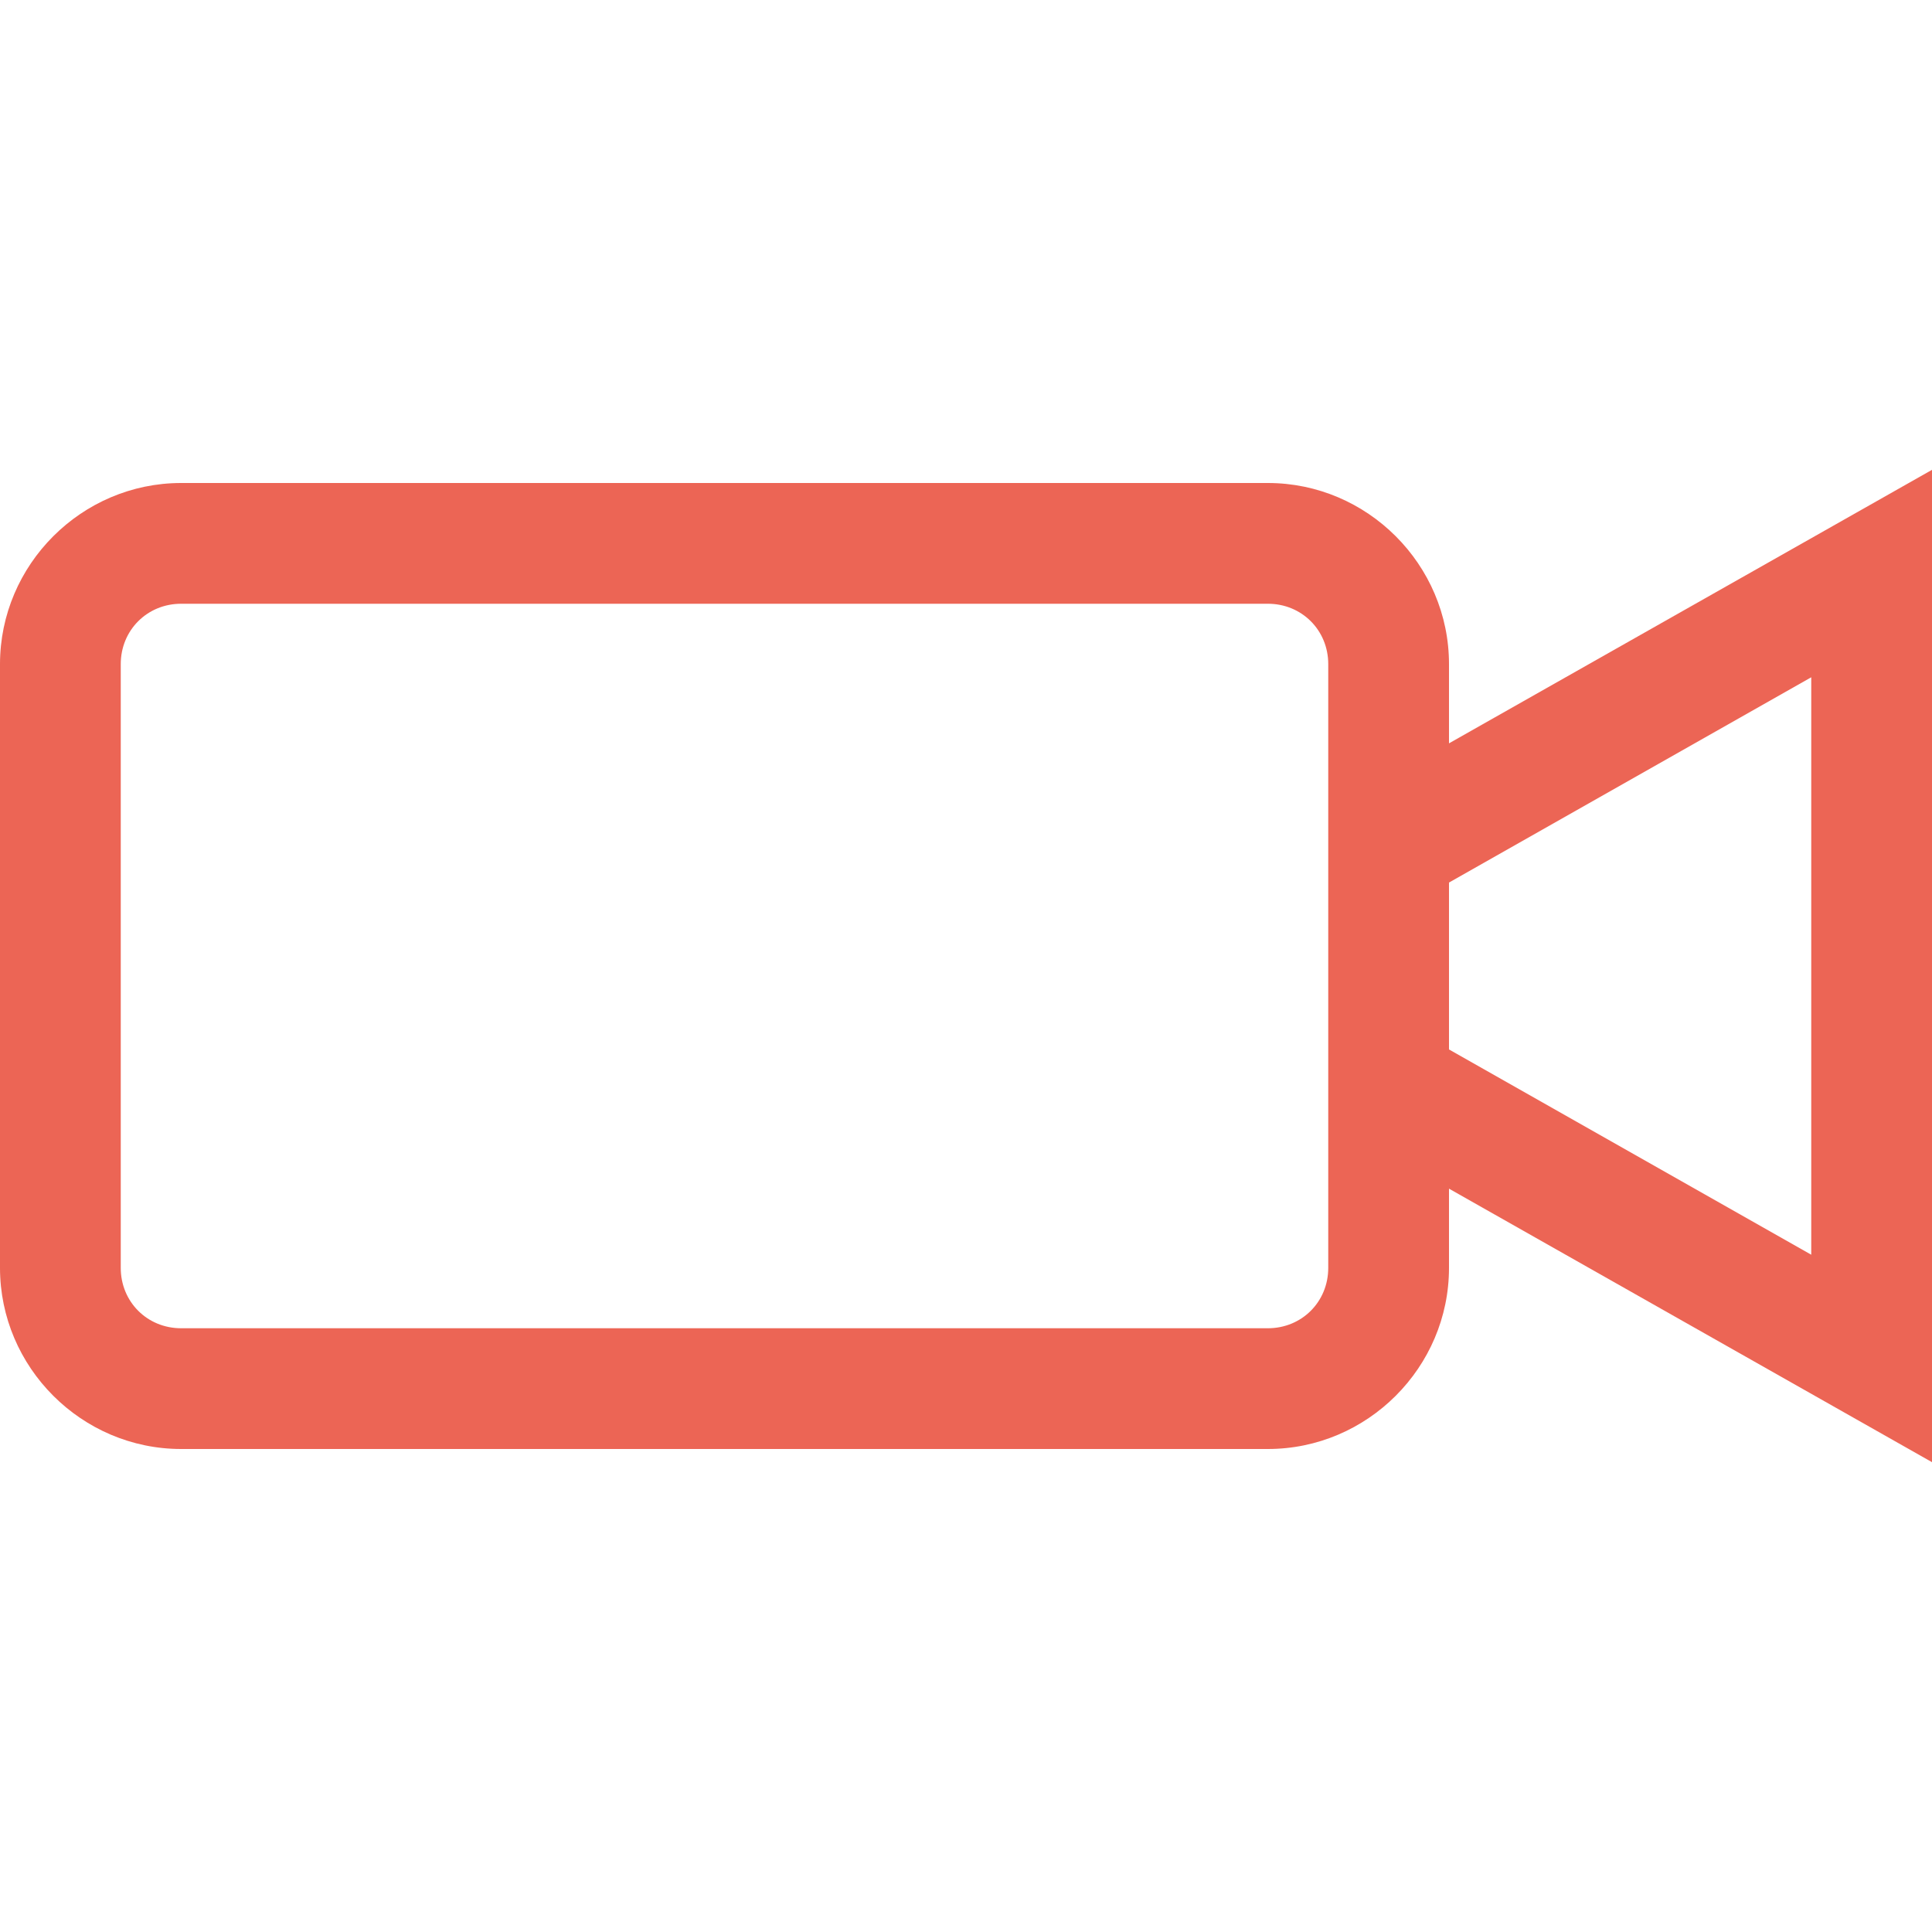 <svg width="16" height="16" viewBox="0 0 16 16" fill="none" xmlns="http://www.w3.org/2000/svg">
<path d="M16 3.891L12 6.156V5.5C12 4.676 11.324 4 10.5 4H1.5C0.676 4 0 4.676 0 5.5V10.5C0 11.324 0.676 12 1.5 12H10.5C11.324 12 12 11.324 12 10.5V9.844L16 12.109V3.891ZM1.5 5H10.5C10.781 5 11 5.219 11 5.5V10.5C11 10.781 10.781 11 10.5 11H1.5C1.219 11 1 10.781 1 10.5V5.5C1 5.219 1.219 5 1.5 5ZM15 5.609V10.391L12 8.691V7.309L15 5.609Z" fill="#EC6555"/>
</svg>
